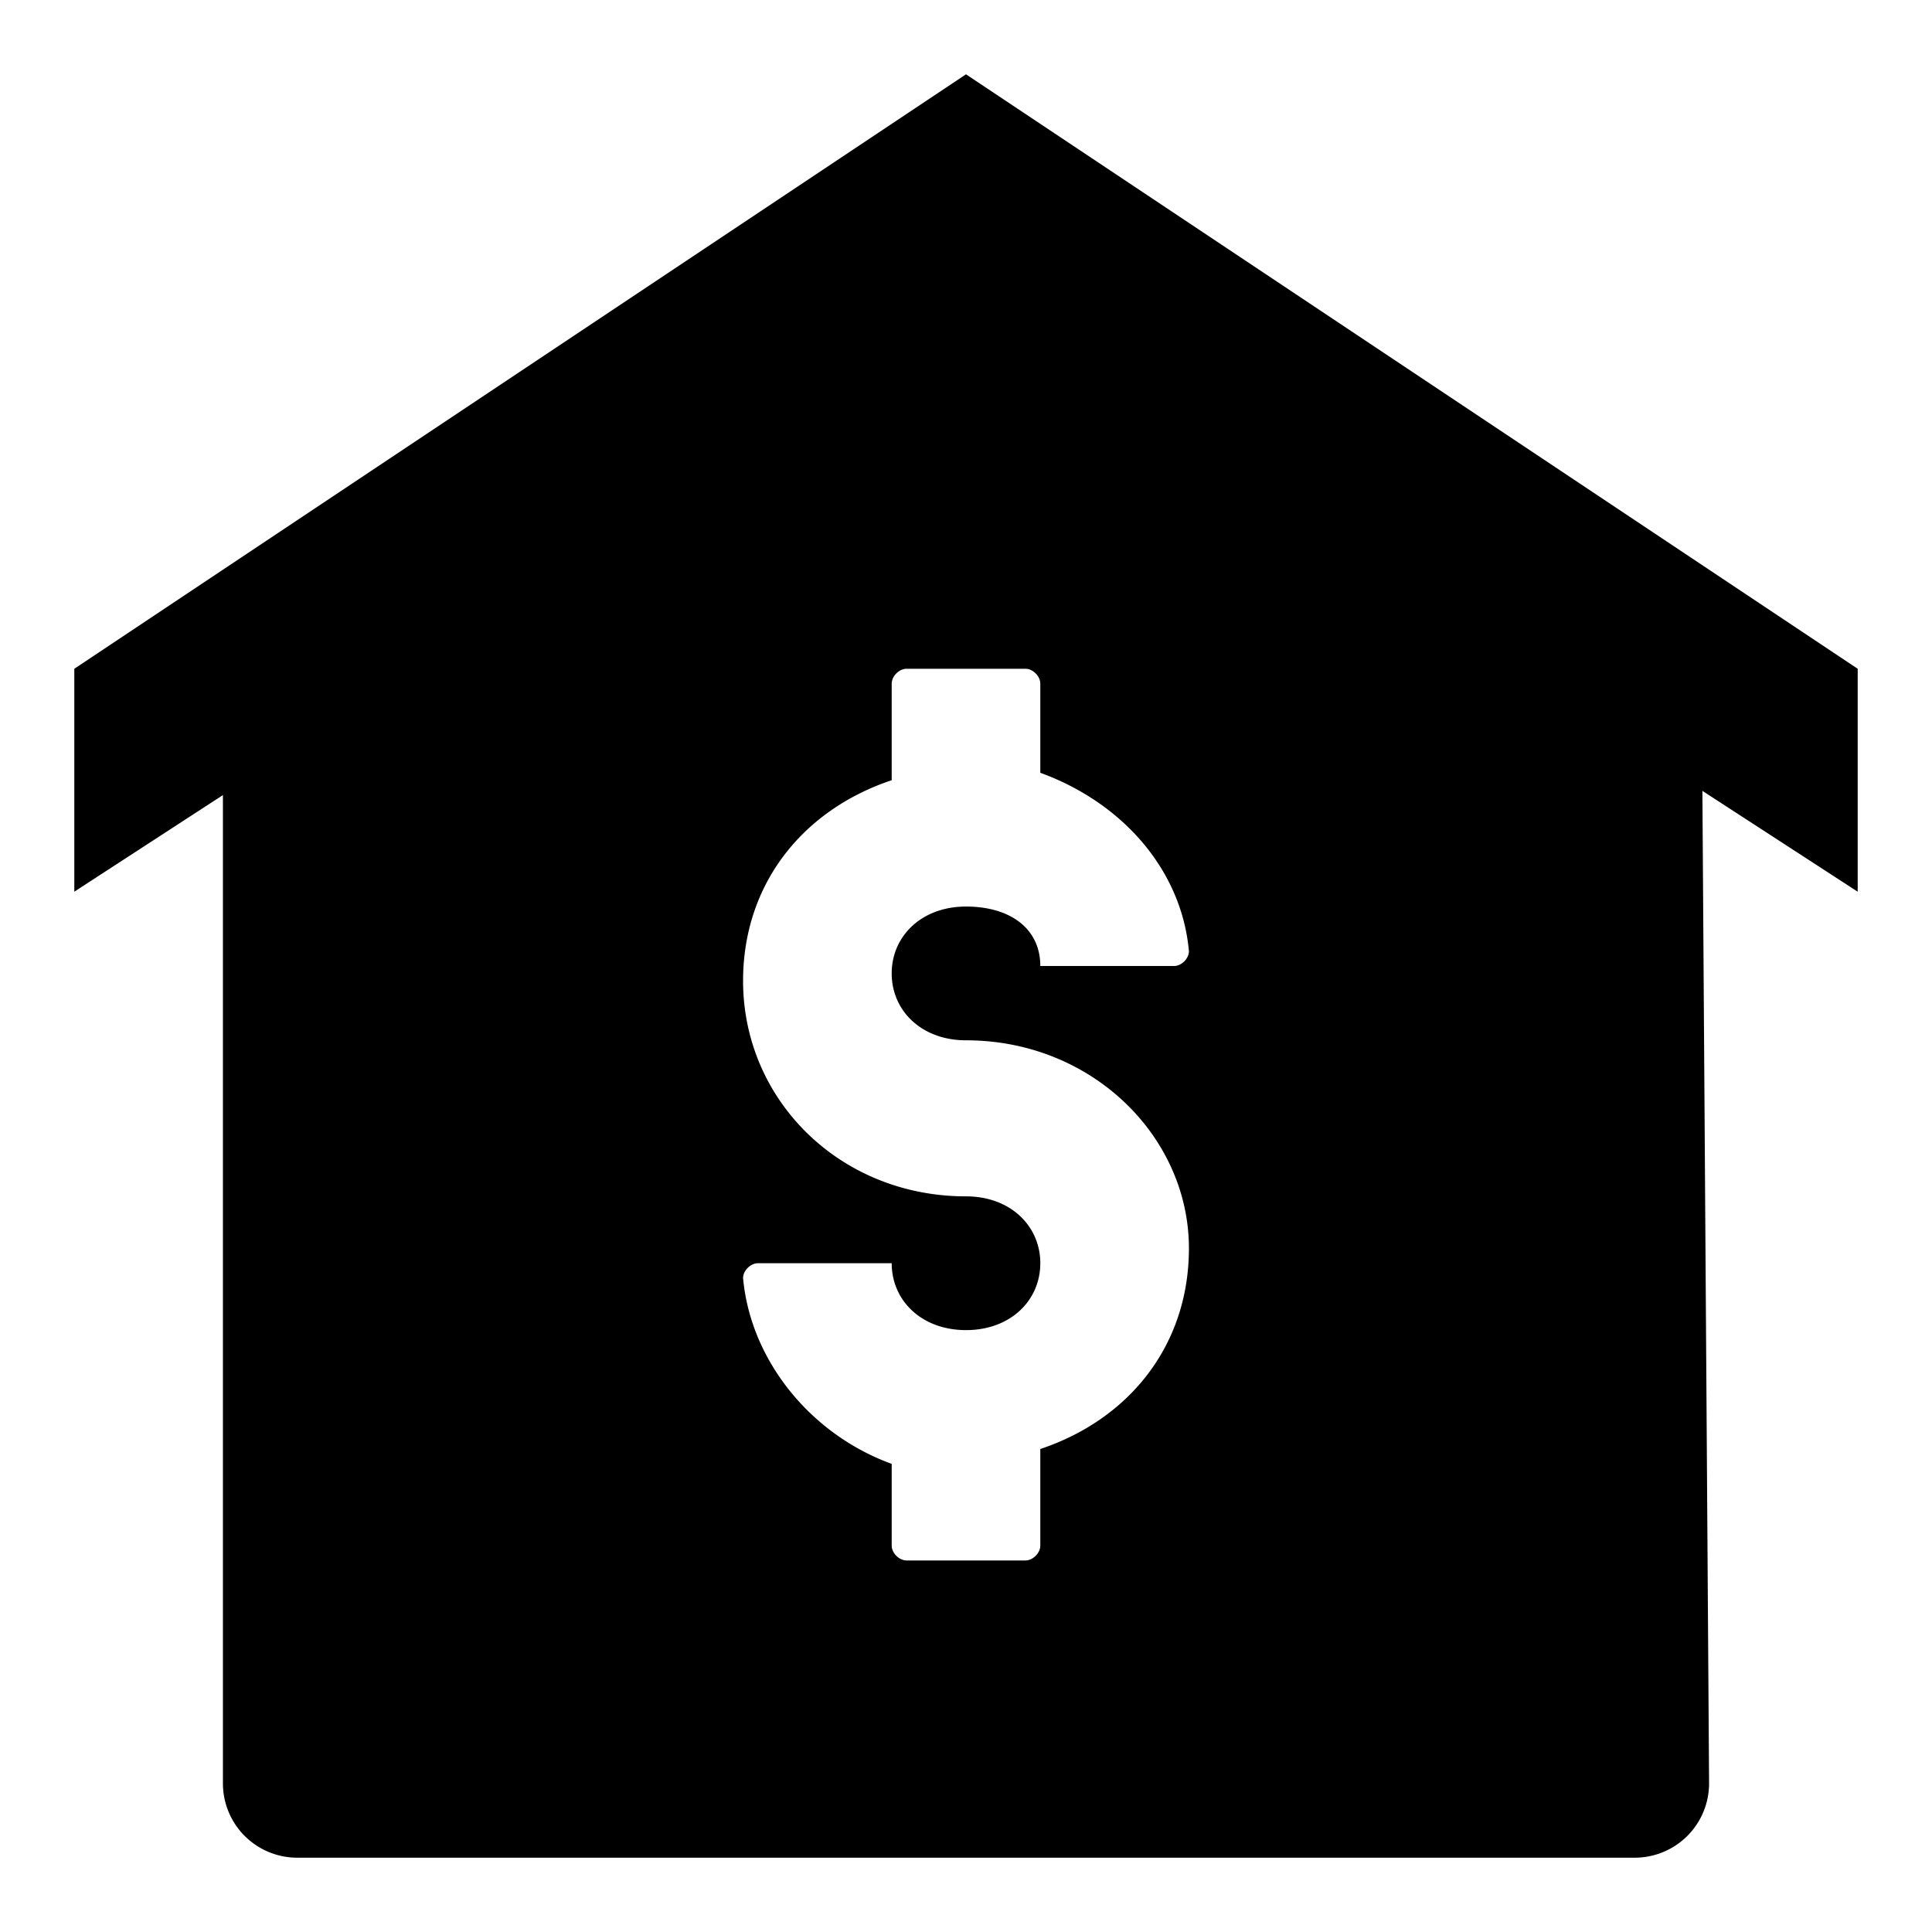 <svg xmlns="http://www.w3.org/2000/svg" viewBox="0 0 26 26"><path style="line-height:normal;text-indent:0;text-align:start;text-decoration-line:none;text-decoration-style:solid;text-decoration-color:#000;text-transform:none;block-progression:tb;isolation:auto;mix-blend-mode:normal" d="M13 1L1 9v3l2-1.3V24a1 1 0 0 0 1 1h18a1 1 0 0 0 1-1.006l-.09-13.351L25 12V9L13 1zm-.8 8h1.6c.1 0 .2.1.2.2v1.2c1.1.4 1.9 1.3 2 2.4 0 .1-.1.2-.2.2H14c0-.5-.4-.8-1-.8s-1 .4-1 .9.4.9 1 .9c1.7 0 3 1.3 3 2.8 0 1.3-.8 2.3-2 2.7v1.3c0 .1-.1.2-.2.2h-1.6c-.1 0-.2-.1-.2-.2v-1.1c-1.1-.4-1.9-1.4-2-2.5 0-.1.1-.2.2-.2H12c0 .5.4.9 1 .9s1-.4 1-.9-.4-.9-1-.9c-1.7 0-3-1.3-3-2.9 0-1.3.8-2.3 2-2.7V9.2c0-.1.1-.2.2-.2z" font-weight="400" font-family="sans-serif" white-space="normal" overflow="visible"/></svg>